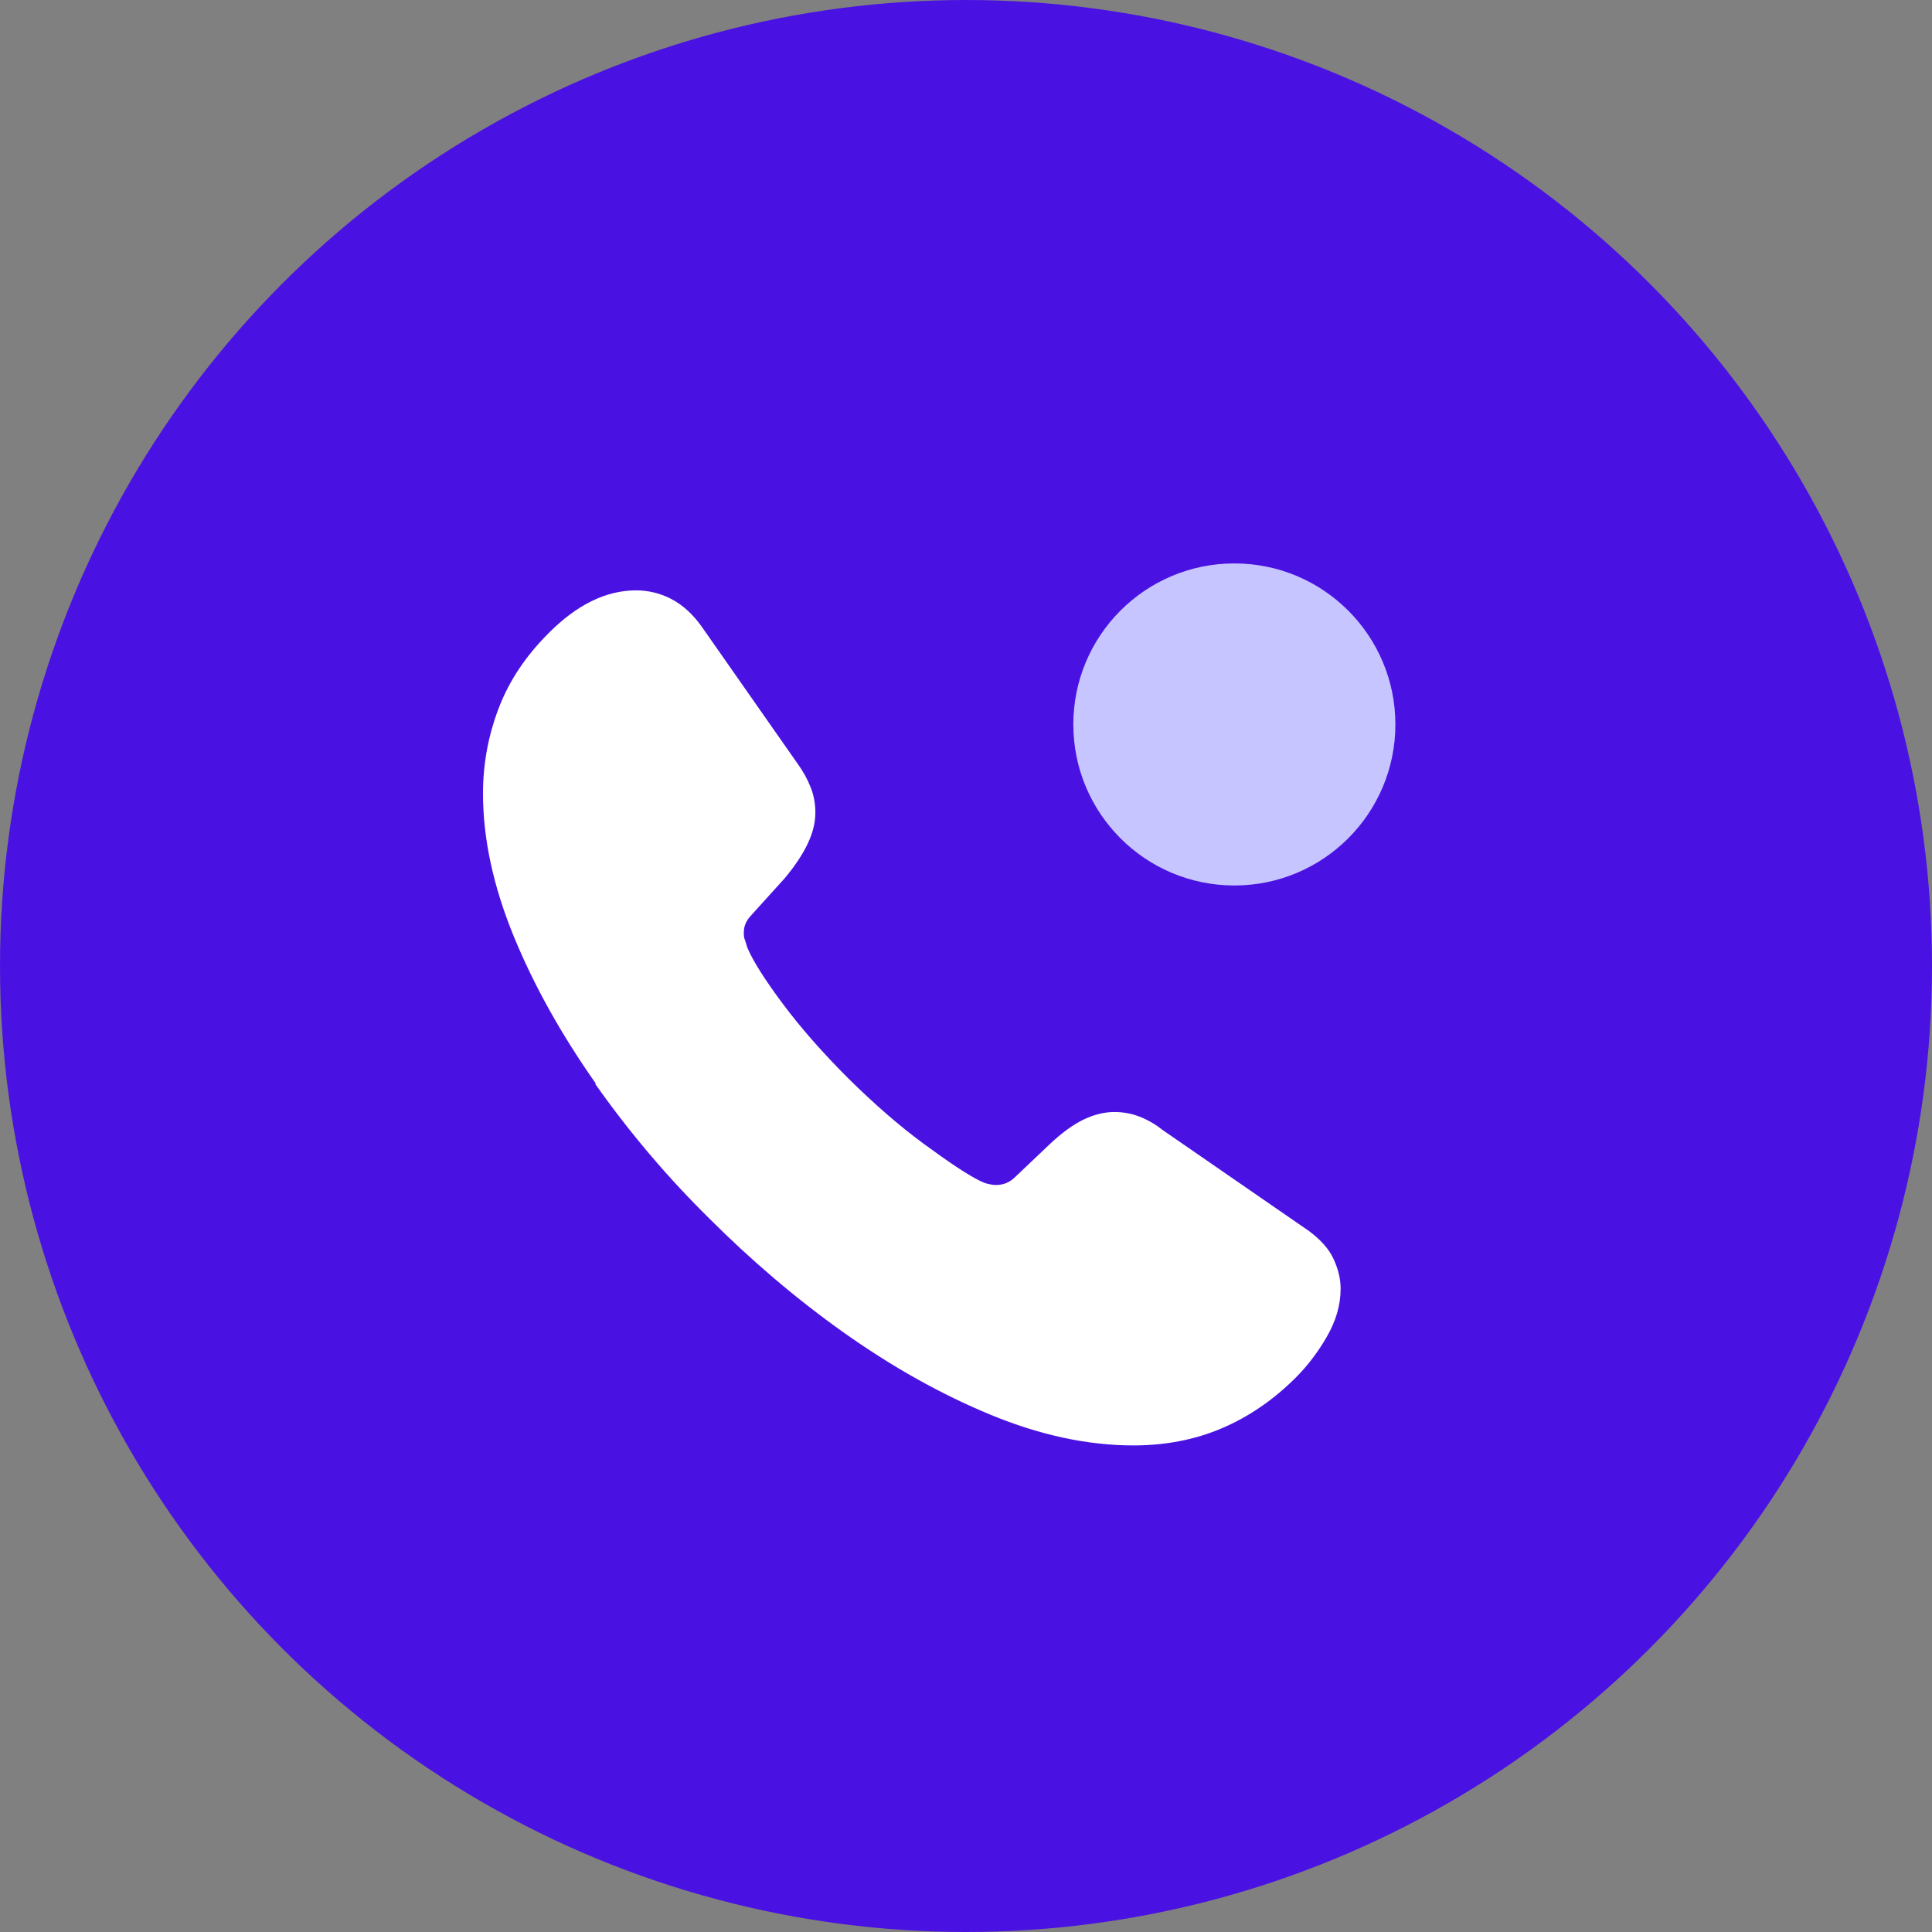 <svg width="40" height="40" viewBox="0 0 40 40" fill="none" xmlns="http://www.w3.org/2000/svg">
<rect x="0" y="0" width="40" height="40" fill="#808080" stroke="none"/>
<circle cx="20" cy="20" r="20" fill="#4A12E2"/>
<path d="M12.333 22.43C11.63 21.43 11.059 20.415 10.637 19.386C10.215 18.356 10 17.371 10 16.43C10 15.808 10.111 15.223 10.326 14.66C10.541 14.097 10.882 13.586 11.348 13.119C11.941 12.519 12.548 12.223 13.17 12.223C13.422 12.223 13.667 12.282 13.896 12.4C14.126 12.519 14.341 12.711 14.526 12.971L16.511 15.808C16.63 15.971 16.718 16.134 16.785 16.304C16.852 16.474 16.881 16.645 16.881 16.823C16.881 17.03 16.83 17.238 16.726 17.46C16.622 17.682 16.467 17.919 16.244 18.186L15.541 18.963C15.452 19.06 15.4 19.171 15.4 19.304C15.4 19.356 15.4 19.408 15.422 19.46C15.444 19.512 15.452 19.563 15.474 19.623C15.593 19.904 15.844 20.297 16.215 20.793C16.585 21.289 17.044 21.808 17.57 22.334C18.104 22.86 18.622 23.312 19.126 23.682C19.63 24.052 20.015 24.312 20.282 24.445C20.341 24.474 20.393 24.497 20.459 24.512C20.526 24.526 20.57 24.534 20.622 24.534C20.77 24.534 20.896 24.482 21 24.386L21.741 23.682C21.985 23.452 22.222 23.282 22.437 23.178C22.652 23.075 22.867 23.023 23.067 23.023C23.252 23.023 23.422 23.052 23.593 23.119C23.763 23.186 23.919 23.274 24.067 23.393L27.104 25.489C27.341 25.667 27.511 25.852 27.607 26.06C27.704 26.267 27.756 26.474 27.756 26.682C27.756 27.023 27.659 27.349 27.467 27.682C27.274 28.015 27.059 28.289 26.83 28.519C26.363 28.986 25.852 29.334 25.296 29.571C24.741 29.808 24.126 29.926 23.467 29.926C22.518 29.926 21.526 29.712 20.504 29.289C19.482 28.867 18.467 28.297 17.474 27.593C16.482 26.889 15.556 26.097 14.696 25.238C13.822 24.378 13.037 23.452 12.326 22.445L12.333 22.43Z" fill="white"/>
<g clip-path="url(#clip0_309_10230)">
<circle cx="25.556" cy="14.999" r="3.056" fill="#C6C5FF" stroke="#C6C5FF" stroke-width="0.556"/>
</g>
<defs>
<clipPath id="clip0_309_10230">
<rect width="8.889" height="8.889" fill="white" transform="translate(21.111 10)"/>
</clipPath>
</defs>
</svg>

